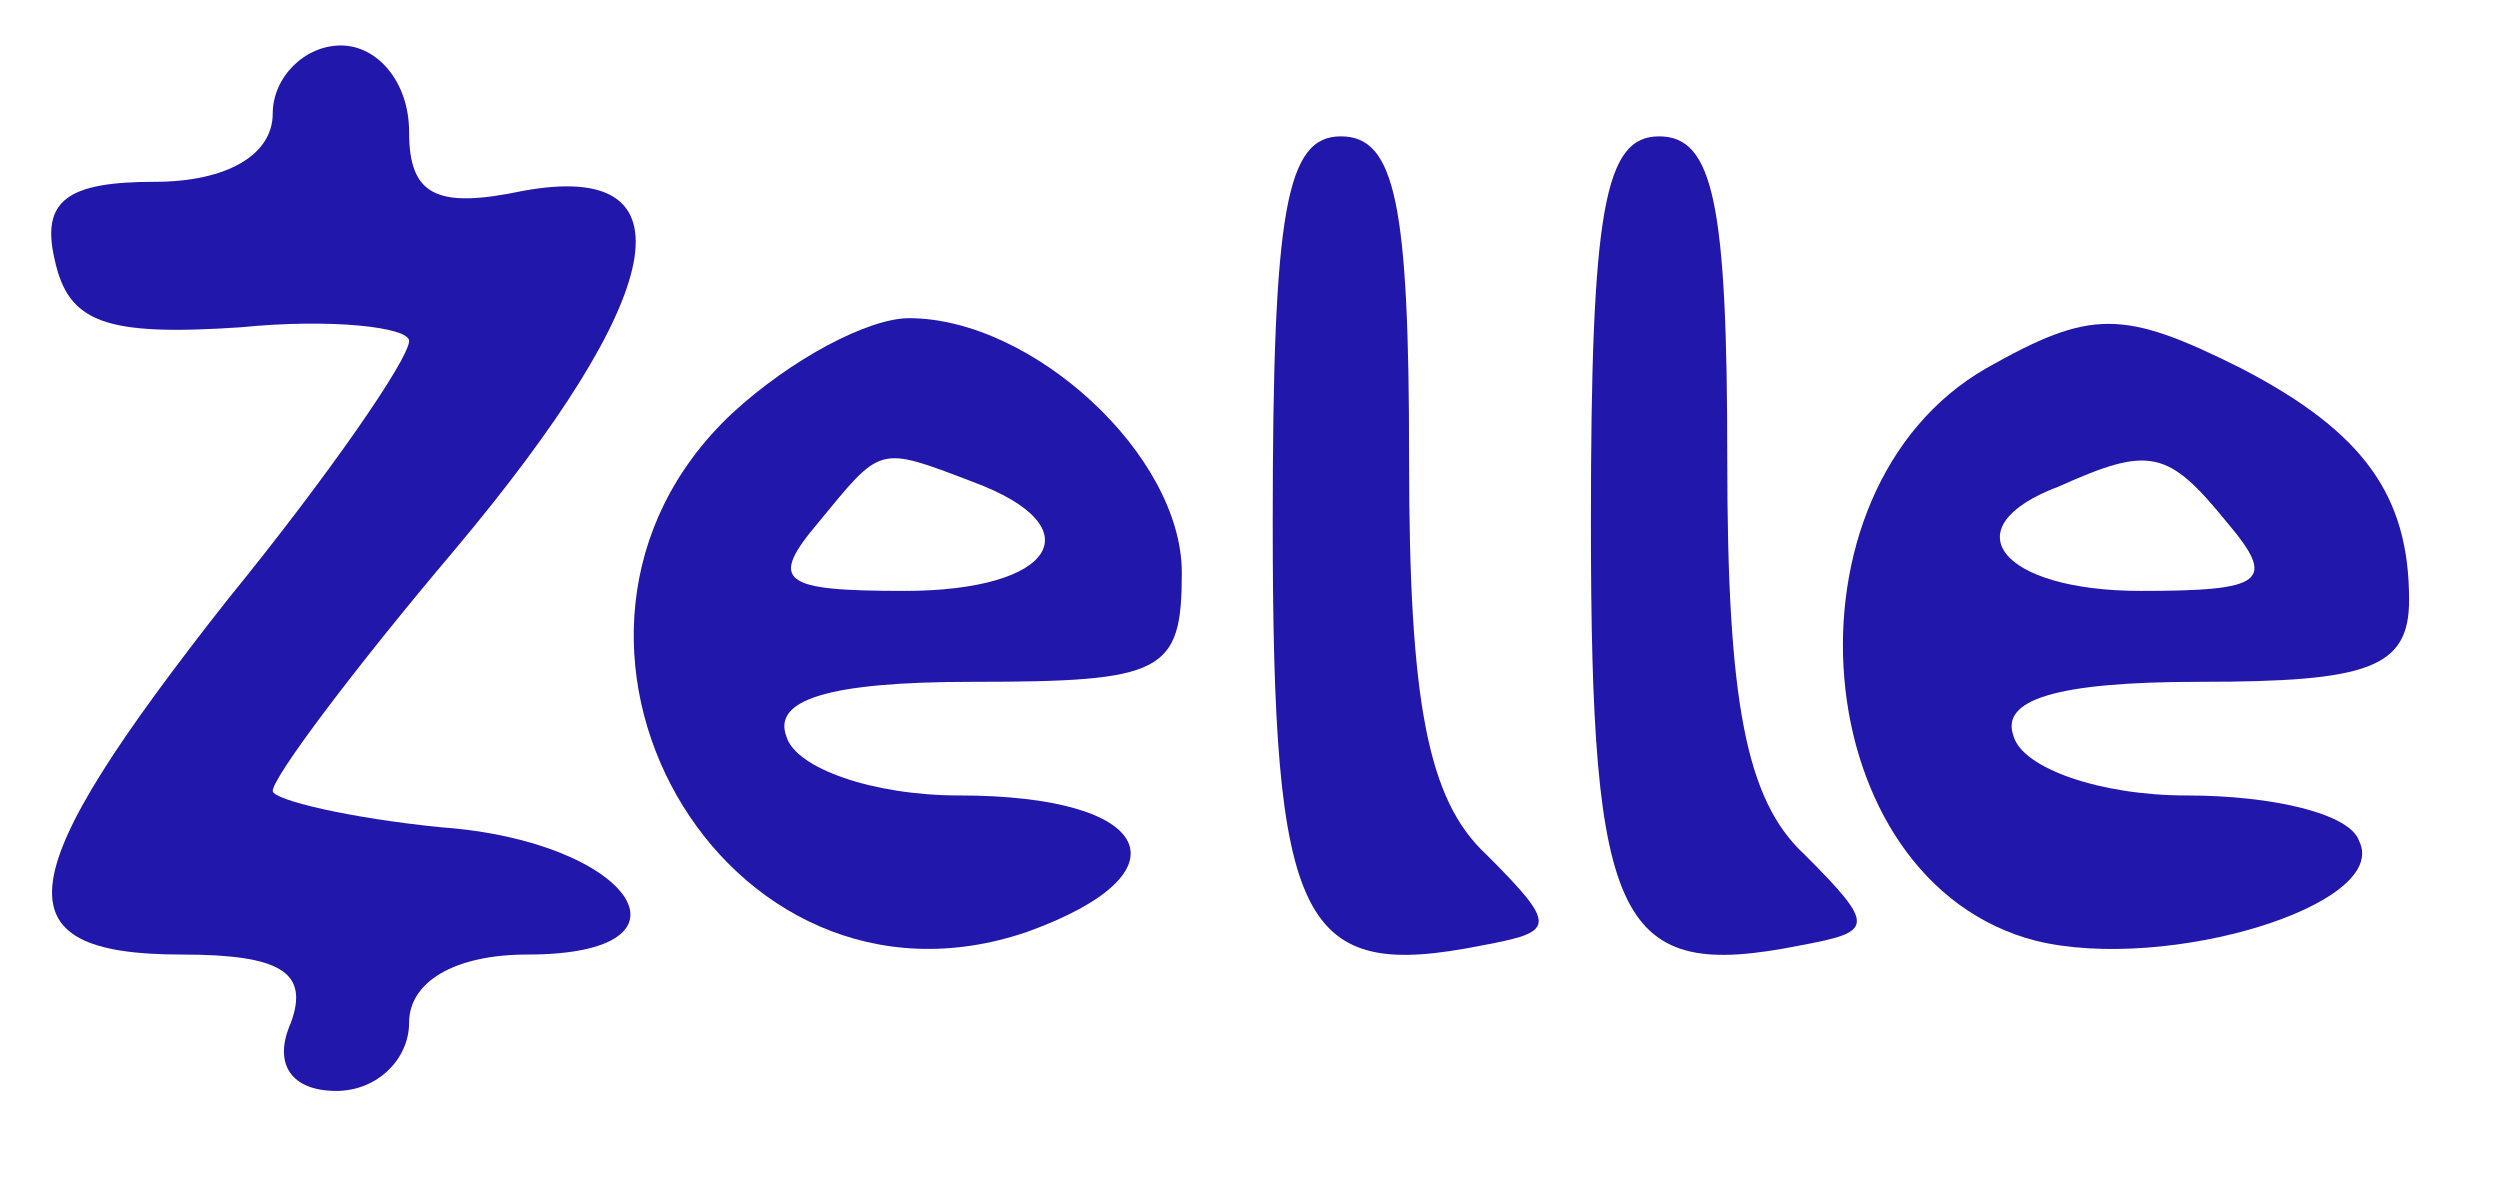 <?xml version="1.0" standalone="no"?>
<!DOCTYPE svg PUBLIC "-//W3C//DTD SVG 20010904//EN"
 "http://www.w3.org/TR/2001/REC-SVG-20010904/DTD/svg10.dtd">
<svg version="1.0" xmlns="http://www.w3.org/2000/svg"
 width="55pt" height="26pt" viewBox="0 0 55 26"
 preserveAspectRatio="xMidYMid meet">
<g transform="translate(0,26) scale(0.1,-0.1)"
fill="#2117ab" stroke="none">
<path d="M60 235 c0 -9 -10 -15 -26 -15 -19 0 -25 -4 -22 -17 3 -14 11 -17 41
-15 20 2 37 0 37 -3 0 -4 -18 -30 -40 -57 -48 -61 -51 -78 -10 -78 22 0 28 -4
24 -15 -4 -9 0 -15 10 -15 9 0 16 7 16 15 0 9 10 15 26 15 40 0 23 25 -19 28
-20 2 -37 6 -37 8 0 3 18 27 40 53 47 56 53 86 15 79 -19 -4 -25 -1 -25 13 0
11 -7 19 -15 19 -8 0 -15 -7 -15 -15z"/>
<path d="M280 145 c0 -89 6 -101 46 -93 16 3 17 4 1 20 -13 12 -17 34 -17 87
0 56 -3 71 -15 71 -12 0 -15 -16 -15 -85z"/>
<path d="M350 145 c0 -89 6 -101 46 -93 16 3 17 4 1 20 -13 12 -17 34 -17 87
0 56 -3 71 -15 71 -12 0 -15 -16 -15 -85z"/>
<path d="M161 169 c-52 -49 -2 -137 65 -114 36 13 28 30 -15 30 -19 0 -36 6
-38 13 -3 8 9 12 41 12 42 0 46 2 46 24 0 26 -33 56 -60 56 -9 0 -26 -9 -39
-21z m53 -15 c27 -10 18 -24 -15 -24 -27 0 -30 2 -19 15 14 17 13 17 34 9z"/>
<path d="M437 179 c-47 -27 -40 -113 11 -126 29 -7 78 8 71 22 -2 6 -19 10
-38 10 -19 0 -36 6 -38 13 -3 8 9 12 41 12 37 0 46 3 46 18 0 23 -10 37 -37
51 -26 13 -33 13 -56 0z m53 -34 c11 -13 8 -15 -19 -15 -31 0 -42 14 -18 23
20 9 24 8 37 -8z"/>
</g>
</svg>
